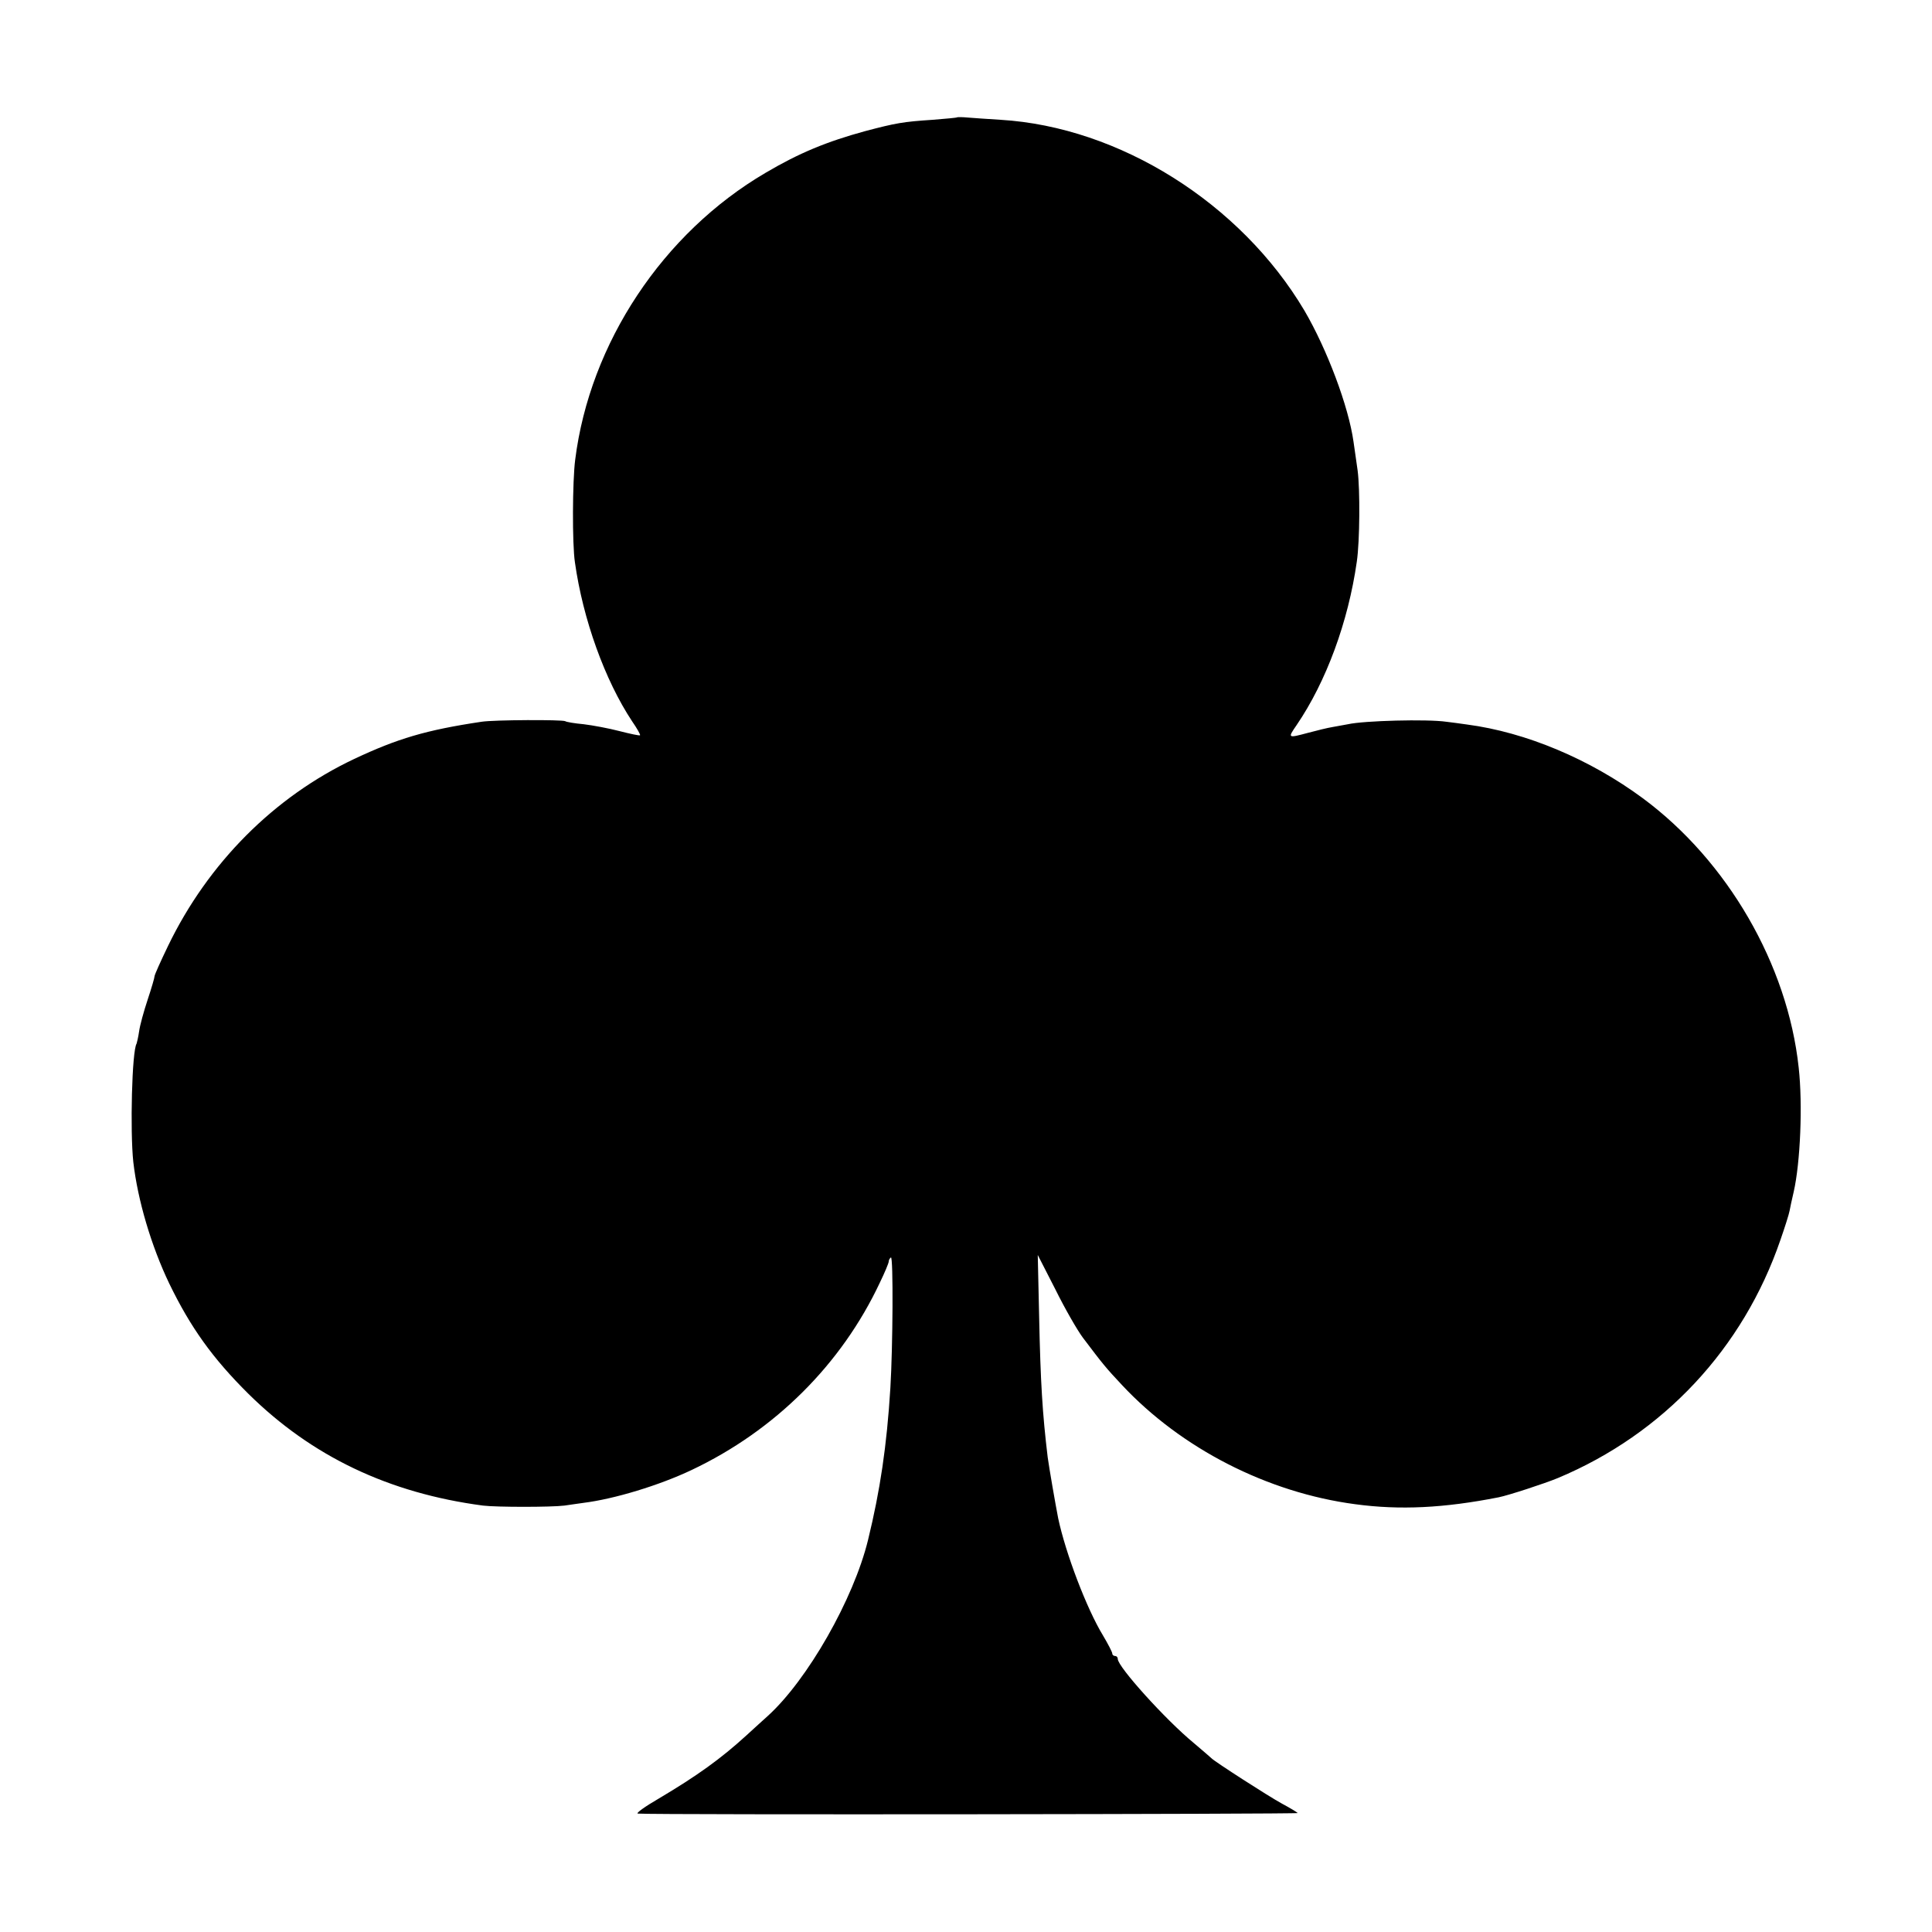 <?xml version="1.0" standalone="no"?>
<!DOCTYPE svg PUBLIC "-//W3C//DTD SVG 20010904//EN"
 "http://www.w3.org/TR/2001/REC-SVG-20010904/DTD/svg10.dtd">
<svg version="1.0" xmlns="http://www.w3.org/2000/svg"
 width="700pt" height="700pt" viewBox="0 0 700 700"
 preserveAspectRatio="xMidYMid meet">
<g transform="translate(0,700) scale(0.1,-0.1)"
fill="#000000" stroke="none">
<path d="M3468 6575 c-2 -2 -41 -5 -88 -9 -108 -7 -135 -12 -245 -41 -139 -38
-239 -79 -361 -151 -372 -218 -637 -617 -690 -1040 -10 -77 -11 -305 -1 -371
29 -207 109 -428 207 -576 18 -26 31 -49 29 -51 -2 -2 -35 5 -74 15 -38 10
-97 21 -130 25 -33 3 -63 8 -67 11 -11 6 -258 5 -303 -2 -201 -30 -305 -61
-462 -135 -290 -137 -529 -377 -674 -677 -27 -56 -49 -105 -49 -110 0 -5 -11
-43 -25 -85 -14 -42 -28 -93 -31 -115 -3 -21 -8 -41 -9 -44 -17 -26 -24 -317
-12 -429 16 -139 65 -304 130 -440 77 -159 157 -271 287 -400 230 -227 509
-360 850 -405 49 -6 247 -6 295 0 22 3 54 8 70 10 111 14 273 63 391 119 302
143 543 383 682 679 18 37 32 71 32 76 0 6 4 12 8 15 9 5 7 -326 -2 -473 -13
-210 -37 -371 -81 -551 -52 -213 -219 -507 -364 -638 -14 -12 -48 -44 -77 -70
-92 -84 -178 -146 -318 -229 -50 -29 -83 -53 -75 -54 72 -5 2396 -2 2391 2 -4
4 -29 19 -57 34 -48 26 -245 153 -255 164 -3 3 -32 28 -65 56 -102 84 -275
276 -275 304 0 6 -4 11 -10 11 -5 0 -10 4 -10 9 0 5 -15 34 -34 66 -59 97
-135 297 -162 424 -11 57 -32 178 -38 221 -19 158 -26 271 -31 509 l-5 224 64
-125 c34 -69 79 -147 99 -174 74 -98 83 -109 142 -172 215 -230 527 -390 845
-432 162 -22 322 -14 520 25 35 7 167 50 215 70 382 160 671 469 806 863 16
46 31 93 33 105 2 12 9 43 15 69 24 106 33 316 18 450 -40 373 -258 749 -565
976 -191 141 -423 239 -637 267 -22 3 -56 8 -75 10 -70 10 -298 4 -356 -9 -12
-2 -37 -7 -55 -10 -19 -3 -59 -13 -89 -21 -75 -20 -75 -20 -42 28 107 157 187
374 218 592 11 75 12 262 3 330 -5 33 -11 80 -15 105 -18 128 -96 335 -178
475 -231 389 -670 665 -1101 691 -44 3 -97 6 -117 8 -21 2 -39 2 -40 1z"/>
</g>
</svg>
